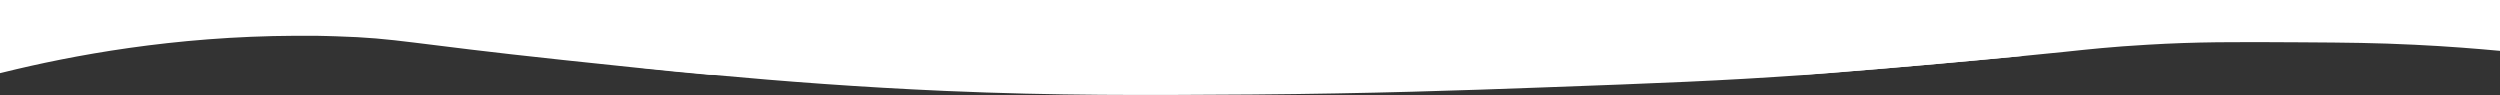 <?xml version="1.0" encoding="UTF-8"?>
<svg id="Ebene_1" data-name="Ebene 1" xmlns="http://www.w3.org/2000/svg" viewBox="0 0 859.7 32.66">
  <rect x="0" y="0" width="859.7" height="32.66" fill="#333333" stroke="none"/>
  <defs>
    <style>
      .cls-1 {
        fill: #fff;
      }
    </style>
  </defs>
  <path class="cls-1" d="m830.17,15.38c-13.15-.64-22.42-.73-38.96-.83-23.08-.14-35.82-.18-52.77.83-12.16.69-20.6,1.61-28.29,2.43,0,0-5.29.55-14.23,1.42-14.81,1.42-39.71,3.76-67.58,5.92-2.73.18-5.46.41-8.11.6H243.94c-8.6-.78-16.96-1.61-25.23-2.48-8.35-.87-16.71-1.74-24.9-2.62-53.93-5.74-56.83-7.53-78.25-8.17-1.08-.05-2.07-.09-3.06-.09-1.32-.05-2.65-.09-3.97-.09h-6.78c-42.19.18-77.09,6.79-100.59,12.58-.41.09-.83.18-1.16.28V0h859.7v17.49c-7.86-.73-17.95-1.56-29.53-2.11Z"/>
  <path class="cls-1" d="m628.17,25.2c-2.73.18-5.46.41-8.11.6-27.63,1.97-49.47,2.8-89.67,4.27-27.46,1.01-58.9,2.11-100.09,2.43-36.31.23-66.34.46-105.47-1.24-29.2-1.29-55.17-3.26-79.49-5.51-8.69-.78-17.12-1.61-25.39-2.48l475.8-4.04c-14.81,1.42-39.71,3.76-67.58,5.97Z"/>
</svg>